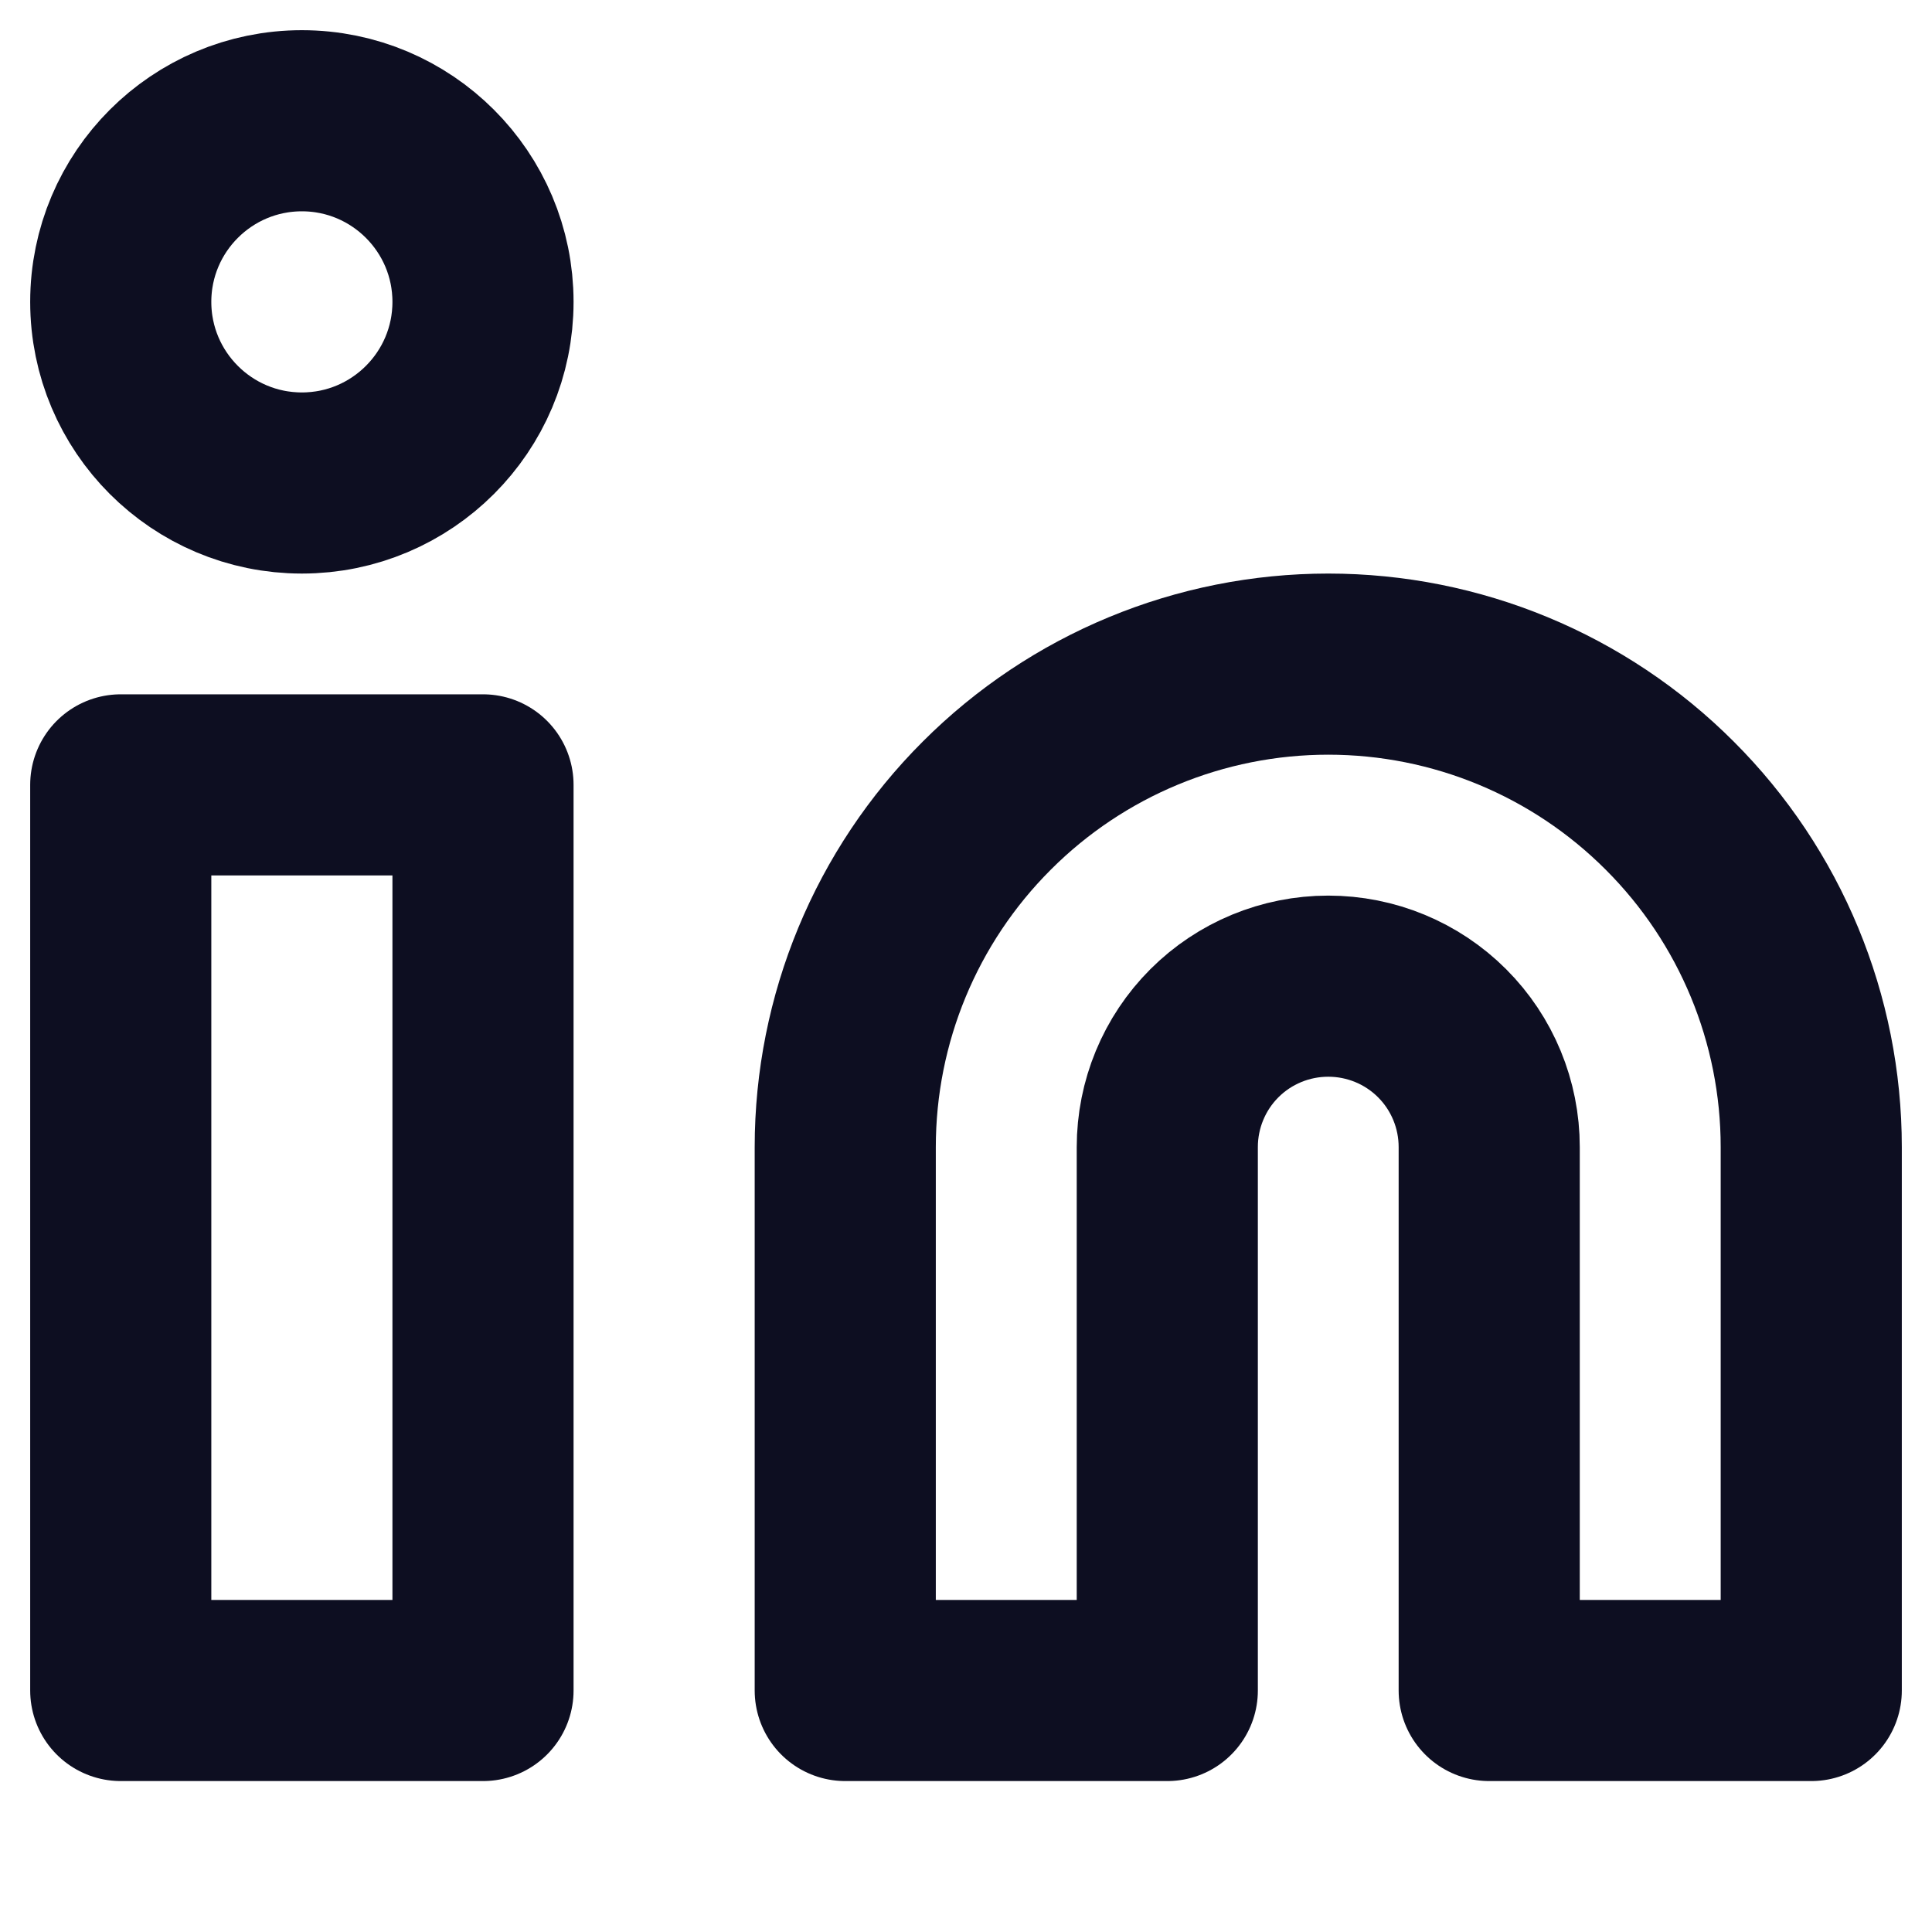 <?xml version="1.0" encoding="UTF-8"?>
<svg xmlns="http://www.w3.org/2000/svg" width="16" height="16" viewBox="0 0 16 16" fill="none">
  <path d="M11 5.5C12.061 5.5 13.078 5.921 13.828 6.672C14.579 7.422 15 8.439 15 9.5V14H12.333V9.5C12.333 9.146 12.193 8.807 11.943 8.557C11.693 8.307 11.354 8.167 11 8.167C10.646 8.167 10.307 8.307 10.057 8.557C9.807 8.807 9.667 9.146 9.667 9.5V14H7V9.5C7 8.439 7.421 7.422 8.172 6.672C8.922 5.921 9.939 5.5 11 5.5Z" stroke="#0D0E21" stroke-width="1.5" stroke-linecap="round" stroke-linejoin="round"></path>
  <path d="M4 6.5H1V14H4V6.5Z" stroke="#0D0E21" stroke-width="1.5" stroke-linecap="round" stroke-linejoin="round"></path>
  <path d="M2.5 4C3.328 4 4 3.328 4 2.5C4 1.672 3.328 1 2.5 1C1.672 1 1 1.672 1 2.5C1 3.328 1.672 4 2.5 4Z" stroke="#0D0E21" stroke-width="1.5" stroke-linecap="round" stroke-linejoin="round"></path>
</svg>
